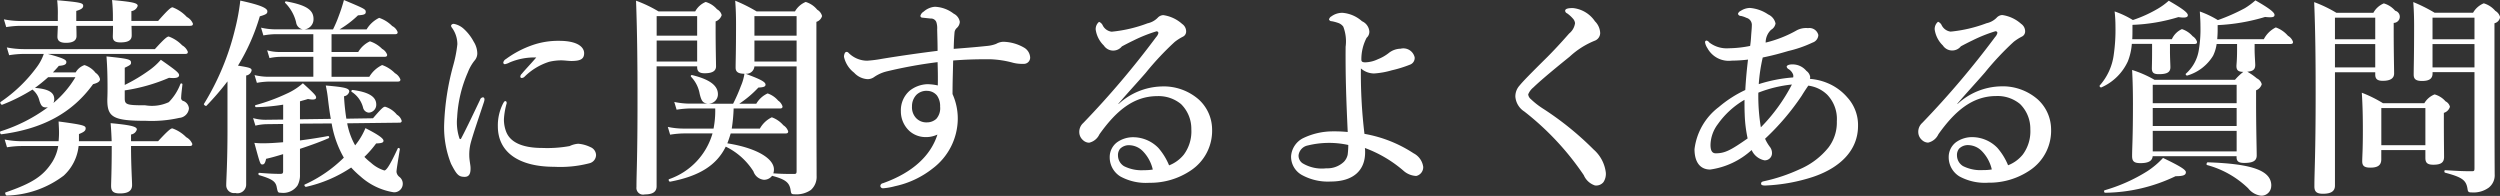 <svg xmlns="http://www.w3.org/2000/svg" width="214.531" height="16.813" viewBox="0 0 214.531 16.813">
  <rect x="0" y="0" width="214.531" height="16.813" fill="#333333" stroke="none"/>
  <defs>
    <style>
      .cls-1 {
        fill: #fff;
        fill-rule: evenodd;
      }
    </style>
  </defs>
  <path id="contents_title_font.svg" class="cls-1" d="M291.713,435.655v0.09c0,2-.054,3.007-0.054,3.331,0,0.45.18,0.648,0.756,0.648,0.72,0,1.044-.234,1.044-0.72,0-.414-0.09-1.621-0.09-3.349h5.024c0.18,0,.234-0.054.234-0.18a1.128,1.128,0,0,0-.522-0.576,3.116,3.116,0,0,0-1.188-.757c-0.127,0-.343.144-1.225,1.1h-2.323v-0.576a0.6,0.6,0,0,0,.5-0.433c0-.252-0.541-0.378-2.251-0.54,0.054,0.666.072,1.1,0.09,1.549H288.9v-0.612c0.4-.163.576-0.271,0.576-0.487,0-.234-0.162-0.306-2.322-0.594,0.018,0.45.036,0.648,0.036,0.973,0,0.252-.018.5-0.036,0.72h-3.187a7.475,7.475,0,0,1-1.441-.144l0.2,0.666a8.269,8.269,0,0,1,1.225-.108h3.169a3.669,3.669,0,0,1-.5,1.35c-0.792,1.243-1.728,1.837-4.015,2.629-0.09.036,0.018,0.288,0.108,0.27a8.434,8.434,0,0,0,4.88-1.71,4.019,4.019,0,0,0,1.278-2.539h2.845Zm-5.042-6.32c0.162-.18.343-0.36,0.5-0.558,0.486-.036.648-0.126,0.648-0.324s-0.216-.324-1.585-0.7h11.776c0.18,0,.234-0.054.234-0.18a1.092,1.092,0,0,0-.486-0.558,3.019,3.019,0,0,0-1.153-.756c-0.126,0-.342.144-1.188,1.08H284.169a7.647,7.647,0,0,1-1.459-.144l0.2,0.667a8.15,8.15,0,0,1,1.225-.109h1.746a4.041,4.041,0,0,1-.576,1.1,12.633,12.633,0,0,1-3.133,3.025c-0.072.054,0.054,0.27,0.144,0.234a15.031,15.031,0,0,0,2.593-1.3,1.7,1.7,0,0,1,.594.937c0.144,0.468.27,0.594,0.576,0.594a0.555,0.555,0,0,0,.162-0.018,13.714,13.714,0,0,1-4.069,2.07c-0.09.036-.018,0.271,0.072,0.253,3.565-.469,6.086-1.837,7.868-4.3,0.415-.108.595-0.234,0.595-0.432a0.874,0.874,0,0,0-.378-0.54,1.949,1.949,0,0,0-.955-0.666,1.392,1.392,0,0,0-.756.63h-1.945Zm1.927,0.414a8.593,8.593,0,0,1-1.891,2.215,0.73,0.73,0,0,0,.072-0.342c0-.559-0.486-0.865-1.656-0.955a14.023,14.023,0,0,0,1.134-.918H288.6Zm9.849-4.411c0.18,0,.234-0.054.234-0.18a1.128,1.128,0,0,0-.522-0.576,3.244,3.244,0,0,0-1.224-.829c-0.127,0-.343.144-1.243,1.171H293.4v-0.847a0.639,0.639,0,0,0,.541-0.45c0-.252-0.469-0.342-2.2-0.5a13.955,13.955,0,0,1,.072,1.513v0.288H288.67v-0.865c0.432-.126.594-0.252,0.594-0.432,0-.252-0.2-0.306-2.232-0.486a9.864,9.864,0,0,1,.054,1.333v0.45H283.9a7.468,7.468,0,0,1-1.441-.144l0.2,0.666a8.051,8.051,0,0,1,1.207-.108h3.223c-0.018.522-.036,0.81-0.036,0.936,0,0.36.234,0.522,0.738,0.522,0.594,0,.9-0.2.9-0.576,0-.144,0-0.45-0.018-0.882h3.151c0,0.522-.018.81-0.018,0.936,0,0.342.2,0.486,0.648,0.486,0.666,0,.972-0.18.972-0.594,0-.126,0-0.414-0.018-0.828h5.042Zm-5.618,3.6c0.5-.234.54-0.288,0.54-0.432,0-.288-0.2-0.342-2.106-0.54,0.072,0.918.09,1.818,0.09,2.718,0,0.685-.018.865-0.018,1.027,0,1.476.522,1.782,3.313,1.782a10.846,10.846,0,0,0,2.863-.252,0.9,0.9,0,0,0,.828-0.81,0.746,0.746,0,0,0-.45-0.63,0.267,0.267,0,0,1-.216-0.324c0-.234.072-0.757,0.108-1.117a0.094,0.094,0,0,0-.18-0.018,4.447,4.447,0,0,1-.991,1.549,3.43,3.43,0,0,1-2.016.27c-1.585,0-1.765-.054-1.765-0.594v-0.685a15.288,15.288,0,0,0,3.8-1.08c0.7,0.072.865-.054,0.865-0.234,0-.2-0.36-0.468-1.567-1.314a5.551,5.551,0,0,1-1.044.936,14.3,14.3,0,0,1-2.053,1.224v-1.476Zm8.818,5.329c0,2.845-.108,4.268-0.108,4.736a0.666,0.666,0,0,0,.774.684,0.748,0.748,0,0,0,.936-0.756v-9.327a0.555,0.555,0,0,0,.468-0.432c0-.2-0.144-0.252-1.17-0.414a17.525,17.525,0,0,0,1.872-4.231c0.559-.163.649-0.235,0.649-0.433,0-.288-0.667-0.558-2.323-0.918a18.192,18.192,0,0,1-.468,2.521,22.1,22.1,0,0,1-2.647,6.338c-0.054.072,0.162,0.234,0.216,0.162a23.839,23.839,0,0,0,1.8-2.089v4.159Zm4.771-.882-1.494.018a3.885,3.885,0,0,1-1.081-.144l0.2,0.648a4.474,4.474,0,0,1,.937-0.126l1.44-.018v1.567c-0.63.054-1.206,0.09-1.675,0.09a6.679,6.679,0,0,1-.792-0.036c0.486,1.782.5,1.854,0.684,1.854,0.162,0,.235-0.108.325-0.486,0.414-.09.918-0.234,1.458-0.4v1.44c0,0.2-.036.253-0.252,0.253-0.576,0-1.17-.036-1.8-0.09-0.09,0-.09.18,0,0.2,1.081,0.324,1.4.522,1.5,1.008,0.09,0.468.108,0.5,0.342,0.5a1.5,1.5,0,0,0,1.44-.612,1.827,1.827,0,0,0,.216-0.954v-2.2c0.991-.324,1.909-0.666,2.467-0.918a0.1,0.1,0,0,0-.054-0.18c-0.756.144-1.6,0.27-2.413,0.378v-1.441l2.719-.018a8.839,8.839,0,0,0,1.045,2.935,11.509,11.509,0,0,1-3.349,2.305c-0.091.036,0.018,0.216,0.108,0.2a11.393,11.393,0,0,0,3.871-1.657,7.957,7.957,0,0,0,.792.757,5.556,5.556,0,0,0,2.863,1.368,0.736,0.736,0,0,0,.468-1.332,0.655,0.655,0,0,1-.234-0.414c0-.181.09-0.721,0.288-1.945,0.018-.09-0.144-0.162-0.18-0.072-0.612,1.314-.954,1.89-1.152,1.89a3.07,3.07,0,0,1-1.153-.666,5.033,5.033,0,0,1-.558-0.5,8.886,8.886,0,0,0,1.008-1.152c0.486-.018.631-0.072,0.631-0.234,0-.2-0.451-0.522-1.549-1.081a5.9,5.9,0,0,1-.882,1.477,6.087,6.087,0,0,1-.684-1.891l4.519-.054a0.159,0.159,0,0,0,.162-0.144,0.874,0.874,0,0,0-.414-0.54,2.079,2.079,0,0,0-1.008-.684c-0.144,0-.289.108-1.045,0.99l-2.286.036a18.218,18.218,0,0,1-.2-1.926,0.527,0.527,0,0,0,.45-0.4c0-.288-0.36-0.378-2.017-0.522a10.573,10.573,0,0,1,.2,1.243c0.072,0.594.144,1.134,0.234,1.62l-2.647.036V431.82c0.234-.072.469-0.126,0.685-0.2,0.54,0.108.7,0.018,0.7-.126,0-.162-0.126-0.306-1.135-1.225a5.309,5.309,0,0,1-1.368.883,16.435,16.435,0,0,1-2.683.99c-0.09.018-.054,0.18,0.036,0.18a16.371,16.371,0,0,0,2.323-.216v1.278Zm2.593-3.673h-3.853a5.057,5.057,0,0,1-1.189-.144l0.2,0.666a6.239,6.239,0,0,1,1.063-.108h11.019c0.18,0,.234-0.054.234-0.18a1.038,1.038,0,0,0-.468-0.54,2.862,2.862,0,0,0-1.1-.7,2.6,2.6,0,0,0-1.1,1.008h-3.241V428h4.538c0.18,0,.234-0.054.234-0.18a0.929,0.929,0,0,0-.432-0.5,2.593,2.593,0,0,0-1.045-.648,2.274,2.274,0,0,0-1.008.918h-2.287v-1.53h5.438c0.18,0,.234-0.054.234-0.18a0.964,0.964,0,0,0-.468-0.522,2.847,2.847,0,0,0-1.117-.7,2.541,2.541,0,0,0-1.08.99h-2.323a8.567,8.567,0,0,0,1.585-1.206c0.522-.037.666-0.091,0.666-0.289,0-.234-0.072-0.27-1.872-1.026a14.163,14.163,0,0,1-.451,1.387,10.741,10.741,0,0,1-.486,1.134h-2.466a0.873,0.873,0,0,0,.792-0.9c0-.775-0.63-1.189-2.323-1.5-0.09-.018-0.162.054-0.108,0.126a3.506,3.506,0,0,1,.936,1.657,0.7,0.7,0,0,0,.576.612h-2.34a5.611,5.611,0,0,1-1.243-.144l0.2,0.666a6.44,6.44,0,0,1,1.081-.108h3.205v1.53h-2.935a3.879,3.879,0,0,1-1.026-.144l0.2,0.667a4.817,4.817,0,0,1,.936-0.108h2.827v1.71Zm5.4,2.377c0-.666-0.648-1.063-2.016-1.243-0.09-.018-0.162.108-0.09,0.162a2.275,2.275,0,0,1,.972,1.333,0.55,0.55,0,0,0,.5.45A0.679,0.679,0,0,0,314.412,432.09Zm13.733-4.033c-0.558.648-.954,1.044-1.242,1.4a0.36,0.36,0,0,0-.126.234,0.114,0.114,0,0,0,.126.126,0.349,0.349,0,0,0,.234-0.108,5.25,5.25,0,0,1,2.106-1.278,4.53,4.53,0,0,1,1.063-.126c0.234,0,.612.054,0.846,0.054,0.774,0,1.1-.162,1.1-0.667,0-.486-0.5-1.062-2.142-1.062a6.709,6.709,0,0,0-2.323.378,8.61,8.61,0,0,0-2.251,1.189,0.433,0.433,0,0,0-.216.27,0.131,0.131,0,0,0,.162.162,1.491,1.491,0,0,0,.378-0.144A5.463,5.463,0,0,1,328.145,428.057Zm-2.539,3.925c0-.108-0.036-0.18-0.108-0.18s-0.108.036-.2,0.2a4.13,4.13,0,0,0-.45,1.962c0,2.215,1.783,3.475,4.844,3.475a9.909,9.909,0,0,0,3.024-.306,0.739,0.739,0,0,0,.559-0.7,0.756,0.756,0,0,0-.487-0.684,2.9,2.9,0,0,0-1.044-.288,2.04,2.04,0,0,0-.738.2,10.81,10.81,0,0,1-2.341.162c-1.926,0-2.773-.612-3.079-1.333a2.864,2.864,0,0,1-.216-1.152A6.23,6.23,0,0,1,325.606,431.982Zm-1.944-.126c0.09-.27,0-0.378-0.09-0.378a0.288,0.288,0,0,0-.252.216c-0.5,1.044-1.063,2.25-1.621,3.313a0.075,0.075,0,0,1-.144,0,4.324,4.324,0,0,1-.2-1.819,11.019,11.019,0,0,1,.918-3.853,3.811,3.811,0,0,1,.558-0.99,0.94,0.94,0,0,0,.253-0.649,1.944,1.944,0,0,0-.307-0.99,4,4,0,0,0-.828-1.08,1.735,1.735,0,0,0-.864-0.45,0.229,0.229,0,0,0-.252.144,0.275,0.275,0,0,0,.072.18,2.4,2.4,0,0,1,.468,1.422,10.968,10.968,0,0,1-.36,1.837,21.8,21.8,0,0,0-.774,5.059,8.422,8.422,0,0,0,.594,3.367c0.486,0.937.648,1.117,1.17,1.117,0.4,0,.522-0.306.5-0.811,0-.18-0.108-0.648-0.108-1.026a4.015,4.015,0,0,1,.108-1.008C322.707,434.665,323.194,433.278,323.662,431.856Zm19.332,0.162a0.8,0.8,0,0,0,.738-0.81c0-.757-0.738-1.279-2.214-1.639a0.088,0.088,0,0,0-.09.144,2.824,2.824,0,0,1,.738,1.459c0.162,0.666.288,0.792,0.684,0.846h-1.512a6.524,6.524,0,0,1-1.351-.144l0.2,0.666a8.051,8.051,0,0,1,1.207-.108H343.5a8.005,8.005,0,0,1-.144,1.728h-2.575a6.515,6.515,0,0,1-1.35-.144l0.2,0.667a8.039,8.039,0,0,1,1.206-.108h2.431a5.875,5.875,0,0,1-3.727,3.925c-0.09.036,0,.234,0.09,0.216,2.467-.468,3.979-1.387,4.772-3.007a5.8,5.8,0,0,1,2.376,2.124,1.054,1.054,0,0,0,.9.721,0.862,0.862,0,0,0,.7-0.342c1.08,0.288,1.476.54,1.584,1.188,0.054,0.378.072,0.4,0.4,0.4a2.151,2.151,0,0,0,1.351-.378,1.5,1.5,0,0,0,.486-1.206c0-1.441-.018-2.881-0.018-11.038V425a0.728,0.728,0,0,0,.486-0.5,0.873,0.873,0,0,0-.414-0.541,2.029,2.029,0,0,0-.99-0.666,1.878,1.878,0,0,0-.919.81h-3.295a13.441,13.441,0,0,0-1.836-.918c0.054,0.666.072,1.333,0.072,2,0,2.5-.036,3.133-0.036,3.745,0,0.36.216,0.522,0.756,0.522a4.224,4.224,0,0,1-.306,1.062,14.518,14.518,0,0,1-.666,1.513h-2.035Zm7.49-3.2V437.8c0,0.2-.036.253-0.216,0.253-0.54,0-1.044,0-1.782-.054a1.025,1.025,0,0,0,.054-0.325c0-.99-1.6-1.872-4-2.25,0.108-.27.2-0.558,0.288-0.846h4.7c0.18,0,.234-0.054.234-0.181a0.973,0.973,0,0,0-.414-0.522,2.362,2.362,0,0,0-.99-0.684,2.318,2.318,0,0,0-1.027.972h-2.412a14.02,14.02,0,0,0,.162-1.728h3.961c0.18,0,.234-0.054.234-0.18a0.958,0.958,0,0,0-.378-0.5,2.055,2.055,0,0,0-.9-0.613,2.157,2.157,0,0,0-.973.883h-1.458a9.227,9.227,0,0,0,1.638-1.387c0.469-.018.613-0.09,0.613-0.252,0-.234-0.451-0.468-1.729-0.936a0.686,0.686,0,0,0,.774-0.63h3.619Zm0-2.629h-3.619V424.51h3.619v1.674Zm-3.619.414h3.619v1.8h-3.619v-1.8Zm-8.39,2.215h3.475v0.072c0,0.36.18,0.522,0.648,0.522,0.63,0,.972-0.18.972-0.594,0-.378-0.036-1.531-0.036-3.223v-0.63a0.849,0.849,0,0,0,.522-0.541,0.771,0.771,0,0,0-.4-0.5,2.02,2.02,0,0,0-.972-0.63,1.806,1.806,0,0,0-.9.81h-3.151a11.138,11.138,0,0,0-1.927-.918c0.108,2.9.126,5.8,0.126,8.7,0,4.861-.09,6.086-0.09,7.292a0.574,0.574,0,0,0,.72.63c0.667,0,1.009-.216,1.009-0.7V428.813Zm3.475-2.629h-3.475V424.51h3.475v1.674Zm-3.475.414h3.475v1.8h-3.475v-1.8Zm25.49,0.72c0.018-.684.036-1.008,0.072-1.422a0.591,0.591,0,0,1,.2-0.378,0.76,0.76,0,0,0,.252-0.522,0.946,0.946,0,0,0-.522-0.7,2.814,2.814,0,0,0-1.62-.594,1.632,1.632,0,0,0-.955.414,0.6,0.6,0,0,0-.288.379,0.185,0.185,0,0,0,.2.144c0.18,0.018.324,0.036,0.684,0.072a0.489,0.489,0,0,1,.487.306,1.687,1.687,0,0,1,.072.63c0.018,0.7.036,1.26,0.036,1.836-1.459.18-3.241,0.433-4.772,0.685a10.418,10.418,0,0,1-1.278.162,2.265,2.265,0,0,1-1.585-.667,0.249,0.249,0,0,0-.162-0.09,0.19,0.19,0,0,0-.18.144,0.636,0.636,0,0,0-.054.289,2.364,2.364,0,0,0,.864,1.35,1.7,1.7,0,0,0,1.153.558,0.98,0.98,0,0,0,.594-0.2,3.272,3.272,0,0,1,1.062-.468,39.469,39.469,0,0,1,4.358-.792c0.018,0.63.036,1.3,0.018,2a4.248,4.248,0,0,0-.919-0.108,2.593,2.593,0,0,0-1.494.558,2.222,2.222,0,0,0-.756,1.747,2.284,2.284,0,0,0,.774,1.746,2.088,2.088,0,0,0,1.3.487,2.283,2.283,0,0,0,1.063-.216c-0.577,1.818-2.143,3.277-4.682,4.177a0.25,0.25,0,0,0-.216.252,0.227,0.227,0,0,0,.252.18,5.453,5.453,0,0,0,1.009-.18,7.85,7.85,0,0,0,3.222-1.513,5.39,5.39,0,0,0,2.161-4.231,5.141,5.141,0,0,0-.45-2.16c0-1.027.036-1.963,0.054-2.881,1.17-.09,1.981-0.108,3.133-0.108a8.483,8.483,0,0,1,2.017.306,3.187,3.187,0,0,0,.882.09,0.539,0.539,0,0,0,.576-0.54A1.042,1.042,0,0,0,370,427.21a3.713,3.713,0,0,0-1.8-.5,1.348,1.348,0,0,0-.594.18,2.864,2.864,0,0,1-.81.18C366,427.156,365.135,427.228,363.965,427.318Zm-2.3,3.6a1.1,1.1,0,0,1,.865.4,1.546,1.546,0,0,1,.27.954,1.375,1.375,0,0,1-.324,1.044,1.179,1.179,0,0,1-.811.306,1.2,1.2,0,0,1-.954-0.4,1.348,1.348,0,0,1-.324-0.972,1.4,1.4,0,0,1,.378-0.99A1.229,1.229,0,0,1,361.66,430.919Zm16.434,1.1c0.882-1.027,1.53-1.711,2.359-2.665a24.844,24.844,0,0,1,2.466-2.629,4.178,4.178,0,0,1,.7-0.45,0.491,0.491,0,0,0,.288-0.468,0.779,0.779,0,0,0-.342-0.63,3.073,3.073,0,0,0-1.621-.757,0.688,0.688,0,0,0-.486.235,1.722,1.722,0,0,1-.864.468,11.96,11.96,0,0,1-3.079.72,1,1,0,0,1-.757-0.522,0.591,0.591,0,0,0-.324-0.324,0.8,0.8,0,0,0-.288.666,2.355,2.355,0,0,0,.7,1.368,0.957,0.957,0,0,0,1.548.072c0.306-.162.576-0.306,1.026-0.522a12.683,12.683,0,0,1,1.891-.756,0.152,0.152,0,0,1,.216.126,0.8,0.8,0,0,1-.2.36,75.5,75.5,0,0,1-6.248,7.364,1.019,1.019,0,0,0-.342.81,0.914,0.914,0,0,0,.324.667,0.785,0.785,0,0,0,.522.216,1.282,1.282,0,0,0,.882-0.72c1.387-1.945,2.881-3.277,4.97-3.277a3.02,3.02,0,0,1,2.034.684,2.972,2.972,0,0,1,.883,2.16,3.337,3.337,0,0,1-.648,2.179,3.029,3.029,0,0,1-1.261.918,5.4,5.4,0,0,0-.918-1.494,3.036,3.036,0,0,0-2.053-.918,2.381,2.381,0,0,0-1.494.432,1.586,1.586,0,0,0-.63,1.278,1.922,1.922,0,0,0,.918,1.657,4.543,4.543,0,0,0,2.485.54,6.2,6.2,0,0,0,3.565-1.063,4.083,4.083,0,0,0,1.818-3.547,3.491,3.491,0,0,0-1.188-2.574,4.567,4.567,0,0,0-3.187-1.081,5.648,5.648,0,0,0-3.655,1.513Zm2.953,5.653a4.581,4.581,0,0,1-.774.054,3.336,3.336,0,0,1-1.693-.342,1.082,1.082,0,0,1-.522-0.918,0.862,0.862,0,0,1,.18-0.576,1.06,1.06,0,0,1,.828-0.306,1.688,1.688,0,0,1,1.135.522A3.3,3.3,0,0,1,381.047,437.671Zm18.162-3.06a43.149,43.149,0,0,1-.306-5.618,1.727,1.727,0,0,0,1.134.432,6.9,6.9,0,0,0,1.512-.27,10.529,10.529,0,0,0,1.567-.486,0.608,0.608,0,0,0,.4-0.63,0.994,0.994,0,0,0-1.206-.739,1.692,1.692,0,0,0-1.027.378,3.608,3.608,0,0,1-.918.523,2.682,2.682,0,0,1-1.08.27c-0.27,0-.342-0.072-0.342-0.234a3.981,3.981,0,0,1,.45-1.873,0.681,0.681,0,0,0,.234-0.558,1.059,1.059,0,0,0-.63-0.864,2.849,2.849,0,0,0-1.675-.721,1.583,1.583,0,0,0-.954.307,0.39,0.39,0,0,0-.2.27,0.237,0.237,0,0,0,.234.144,3.541,3.541,0,0,1,.54.144,0.887,0.887,0,0,1,.45.324,3.532,3.532,0,0,1,.2,1.728c-0.018,2.647.054,4.538,0.18,7.31a11.043,11.043,0,0,0-1.224-.054,5.875,5.875,0,0,0-2.629.595,1.886,1.886,0,0,0-1.008,1.548,1.8,1.8,0,0,0,.9,1.585,4.631,4.631,0,0,0,2.5.576c1.981,0,2.953-.991,2.953-2.5a2.658,2.658,0,0,0-.018-0.378,10.748,10.748,0,0,1,3.367,2,1.754,1.754,0,0,0,1.044.4,0.772,0.772,0,0,0,.594-0.775,1.541,1.541,0,0,0-.828-1.17A11.2,11.2,0,0,0,399.209,434.611Zm-1.387.954a7.32,7.32,0,0,1-.054.828,1.27,1.27,0,0,1-.324.612,2.049,2.049,0,0,1-1.512.558,3.217,3.217,0,0,1-2.035-.432,0.785,0.785,0,0,1-.342-0.7,0.986,0.986,0,0,1,.792-0.828A7.671,7.671,0,0,1,397.822,435.565ZM416.777,426c-0.757.864-1.387,1.53-1.855,2-1.476,1.458-2.143,2.142-2.4,2.466a1.376,1.376,0,0,0-.36.955,1.67,1.67,0,0,0,.775,1.278,23.8,23.8,0,0,1,5.095,5.456,1.583,1.583,0,0,0,.954.882,0.8,0.8,0,0,0,.739-0.288,1.3,1.3,0,0,0,.2-0.81,3.125,3.125,0,0,0-1.045-1.981,26.057,26.057,0,0,0-4.429-3.565,6.784,6.784,0,0,1-.954-0.756,0.614,0.614,0,0,1-.234-0.414,1.526,1.526,0,0,1,.45-0.6c0.684-.666,2.16-1.872,3.1-2.628a7.03,7.03,0,0,1,2.142-1.369,0.716,0.716,0,0,0,.486-0.666,1.5,1.5,0,0,0-.45-1.008,2.6,2.6,0,0,0-1.89-1.135c-0.342,0-.666.036-0.666,0.234a0.252,0.252,0,0,0,.162.216,2.709,2.709,0,0,1,.486.433,0.7,0.7,0,0,1,.2.414A1.377,1.377,0,0,1,416.777,426Zm20.664,3.889a0.612,0.612,0,0,0,.018-0.18,0.787,0.787,0,0,0-.324-0.5,1.529,1.529,0,0,0-1.206-.558c-0.342,0-.486.108-0.486,0.2a0.338,0.338,0,0,0,.18.216,0.918,0.918,0,0,1,.378.468,0.514,0.514,0,0,1,0,.234,12.757,12.757,0,0,0-2.953.576,14.4,14.4,0,0,1,.342-2.286c0.883-.18,1.531-0.361,2.2-0.559a10.228,10.228,0,0,0,2.071-.72,0.714,0.714,0,0,0,.5-0.648,0.784,0.784,0,0,0-.883-0.594,1.716,1.716,0,0,0-.954.18,10.265,10.265,0,0,1-2.683,1.062,1.5,1.5,0,0,1,.468-1.1,0.774,0.774,0,0,0,.379-0.54,1.1,1.1,0,0,0-.631-0.775,3.243,3.243,0,0,0-1.566-.558,1.477,1.477,0,0,0-.792.252,0.4,0.4,0,0,0-.234.252,0.247,0.247,0,0,0,.252.181,2.056,2.056,0,0,1,.468.162,0.628,0.628,0,0,1,.468.666c0,0.162-.018.36-0.036,0.576-0.036.432-.036,0.684-0.108,1.17a9.7,9.7,0,0,1-1.819.2,2.455,2.455,0,0,1-1.692-.5,0.373,0.373,0,0,0-.234-0.162,0.139,0.139,0,0,0-.126.144,1.234,1.234,0,0,0,.2.5,2.08,2.08,0,0,0,2.088,1.081,12.764,12.764,0,0,0,1.4-.09c-0.108.9-.18,1.674-0.234,2.61a10.076,10.076,0,0,0-2.269,1.459,5.327,5.327,0,0,0-2.088,3.619c0,1.044.432,1.746,1.35,1.746A6.653,6.653,0,0,0,432.436,436a1.539,1.539,0,0,0,1.1.882,0.612,0.612,0,0,0,.648-0.594,0.865,0.865,0,0,0-.18-0.558,3.482,3.482,0,0,1-.414-0.7,21.06,21.06,0,0,0,3.133-3.673c0.288-.469.432-0.667,0.576-0.883a2.853,2.853,0,0,1,1.621.775,3.005,3.005,0,0,1,.828,2.286,3.528,3.528,0,0,1-.72,2.251,6.388,6.388,0,0,1-2.449,1.854,14.675,14.675,0,0,1-3.043,1.027c-0.18.036-.288,0.072-0.288,0.216,0,0.126.126,0.162,0.36,0.162a15.143,15.143,0,0,0,4.088-.738c2.412-.811,3.871-2.341,3.871-4.376a3.513,3.513,0,0,0-.919-2.448,4.515,4.515,0,0,0-1.692-1.225A4.883,4.883,0,0,0,437.441,429.893Zm-4.429,1.188a10.94,10.94,0,0,1,2.881-.7,15.124,15.124,0,0,1-2.665,3.673A16.287,16.287,0,0,1,433.012,431.081Zm-0.918,3.926c-1.441,1.008-1.945,1.278-2.737,1.278-0.288,0-.45-0.2-0.45-0.72a3.066,3.066,0,0,1,.63-1.783,7.253,7.253,0,0,1,2.287-2.088c0,0.36,0,.864.018,1.242A11.552,11.552,0,0,0,432.094,435.007Zm18-2.989c0.882-1.027,1.53-1.711,2.359-2.665a24.844,24.844,0,0,1,2.466-2.629,4.178,4.178,0,0,1,.7-0.45,0.491,0.491,0,0,0,.288-0.468,0.779,0.779,0,0,0-.342-0.63,3.073,3.073,0,0,0-1.621-.757,0.688,0.688,0,0,0-.486.235,1.722,1.722,0,0,1-.864.468,11.96,11.96,0,0,1-3.079.72,1,1,0,0,1-.757-0.522,0.591,0.591,0,0,0-.324-0.324,0.8,0.8,0,0,0-.288.666,2.355,2.355,0,0,0,.7,1.368,0.957,0.957,0,0,0,1.548.072c0.306-.162.576-0.306,1.026-0.522a12.683,12.683,0,0,1,1.891-.756,0.152,0.152,0,0,1,.216.126,0.8,0.8,0,0,1-.2.36,75.5,75.5,0,0,1-6.248,7.364,1.019,1.019,0,0,0-.342.81,0.914,0.914,0,0,0,.324.667,0.785,0.785,0,0,0,.522.216,1.282,1.282,0,0,0,.882-0.72c1.387-1.945,2.881-3.277,4.97-3.277a3.02,3.02,0,0,1,2.034.684,2.972,2.972,0,0,1,.883,2.16,3.337,3.337,0,0,1-.648,2.179,3.029,3.029,0,0,1-1.261.918,5.4,5.4,0,0,0-.918-1.494,3.036,3.036,0,0,0-2.053-.918,2.381,2.381,0,0,0-1.494.432,1.586,1.586,0,0,0-.63,1.278,1.922,1.922,0,0,0,.918,1.657,4.543,4.543,0,0,0,2.485.54,6.2,6.2,0,0,0,3.565-1.063,4.083,4.083,0,0,0,1.818-3.547,3.491,3.491,0,0,0-1.188-2.574,4.567,4.567,0,0,0-3.187-1.081,5.648,5.648,0,0,0-3.655,1.513Zm2.953,5.653a4.581,4.581,0,0,1-.774.054,3.336,3.336,0,0,1-1.693-.342,1.082,1.082,0,0,1-.522-0.918,0.862,0.862,0,0,1,.18-0.576,1.06,1.06,0,0,1,.828-0.306,1.688,1.688,0,0,1,1.135.522A3.3,3.3,0,0,1,453.047,437.671ZM466.8,426.9v0.648c0,0.865-.018,1.3-0.018,1.441,0,0.378.163,0.5,0.6,0.5,0.7,0,.99-0.162.99-0.594,0-.2-0.036-0.828-0.036-1.333V426.9h2.089c0.18,0,.234-0.054.234-0.18a0.875,0.875,0,0,0-.378-0.486,2.057,2.057,0,0,0-.919-0.612,1.731,1.731,0,0,0-.864.864h-3.4c0.018-.252.018-0.54,0.018-0.828v-0.4a15.236,15.236,0,0,0,3.943-.666c0.684,0.108.81-.018,0.81-0.162,0-.217-0.45-0.559-1.638-1.243a5.725,5.725,0,0,1-.936.684,11.123,11.123,0,0,1-2.143.973,7.949,7.949,0,0,0-1.566-.739,11.567,11.567,0,0,1,.072,1.315,14.865,14.865,0,0,1-.144,2.377,4.936,4.936,0,0,1-1.207,2.664c-0.054.072,0.072,0.2,0.144,0.162a4.481,4.481,0,0,0,2.269-2.232,5.074,5.074,0,0,0,.342-1.5H466.8Zm7.293,0v0.558c0,0.811-.054,1.207-0.054,1.333,0,0.378.18,0.5,0.594,0.5a4.755,4.755,0,0,0-.72.684h-6.9a9.668,9.668,0,0,0-1.927-.846c0.054,0.972.072,1.944,0.072,2.9,0,2.989-.072,3.745-0.072,4.483,0,0.45.162,0.612,0.72,0.612,0.666,0,1.008-.18,1.045-0.594h7.2v0.09c0,0.378.216,0.486,0.666,0.486,0.774,0,1.062-.2,1.062-0.648,0-.558-0.054-2.233-0.054-4.663v-0.919a0.815,0.815,0,0,0,.486-0.522,0.758,0.758,0,0,0-.414-0.5,5.443,5.443,0,0,0-.828-0.576c0.5-.036.684-0.2,0.684-0.576,0-.2-0.054-0.828-0.054-1.315V426.9h3.061c0.18,0,.234-0.054.234-0.18a0.947,0.947,0,0,0-.432-0.522,2.461,2.461,0,0,0-1.044-.72,2.3,2.3,0,0,0-1.027,1.008h-4c0.018-.234.036-0.5,0.036-0.774v-0.432a16.584,16.584,0,0,0,4.069-.7c0.685,0.072.811,0,.811-0.181,0-.216-0.469-0.576-1.639-1.242a6.458,6.458,0,0,1-.9.666,16.342,16.342,0,0,1-2.323,1.027,8.274,8.274,0,0,0-1.548-.739c0.036,0.577.054,0.865,0.054,1.261a10.783,10.783,0,0,1-.144,2.07,3.4,3.4,0,0,1-1.1,2c-0.072.054,0.036,0.2,0.126,0.162a3.87,3.87,0,0,0,2.2-1.692,3.325,3.325,0,0,0,.306-1.009h1.747Zm-0.036,5.078h-7.2V430.4h7.2v1.585Zm-7.2.414h7.2v1.548h-7.2V432.4Zm0,1.962h7.2v1.765h-7.2v-1.765Zm10.173,4.7c0-1.279-1.6-1.873-5.456-2-0.09,0-.144.216-0.054,0.234a8.1,8.1,0,0,1,3.529,2,1.658,1.658,0,0,0,1.116.63A0.843,0.843,0,0,0,477.025,439.058Zm-7.329-1.152c0-.217-0.54-0.541-1.962-1.225a7.041,7.041,0,0,1-1.369,1.152,14.363,14.363,0,0,1-3.637,1.621c-0.09.018-.054,0.216,0.036,0.216a14.335,14.335,0,0,0,6.05-1.422C469.534,438.248,469.7,438.122,469.7,437.906ZM490.253,436v0.684c0,0.432.2,0.576,0.684,0.576,0.612,0,.919-0.162.919-0.666,0-.36-0.018-1.548-0.018-3.169V432.81a0.775,0.775,0,0,0,.522-0.522,0.71,0.71,0,0,0-.378-0.468,1.933,1.933,0,0,0-.937-0.594,1.771,1.771,0,0,0-.882.756h-3.547a10.718,10.718,0,0,0-1.819-.9c0.073,1.1.091,2.161,0.091,3.241,0,1.729-.055,2.215-0.055,2.647,0,0.4.2,0.54,0.7,0.54,0.63,0,.936-0.2.936-0.72V436h3.781Zm0-.414h-3.781V432.4h3.781v3.187Zm4.213-6.266v8.246c0,0.216-.036.252-0.216,0.252-0.792,0-1.1-.018-2.3-0.09-0.09,0-.09.2,0,0.217,1.494,0.4,1.818.648,1.926,1.44,0.036,0.216.108,0.252,0.342,0.252a2.24,2.24,0,0,0,1.459-.4,1.346,1.346,0,0,0,.522-1.17c0-.5-0.018-1.909-0.018-11.74v-1.206a0.647,0.647,0,0,0,.486-0.522,0.875,0.875,0,0,0-.414-0.541,2.067,2.067,0,0,0-.99-0.648,1.878,1.878,0,0,0-.919.81h-3.295a13.441,13.441,0,0,0-1.836-.918c0.054,0.684.072,1.369,0.072,2.035,0,2.809-.036,3.511-0.036,4.195,0,0.4.216,0.54,0.72,0.54,0.594,0,.9-0.18.9-0.648v-0.108h3.6Zm0-.414h-3.6v-2h3.6v2Zm0-2.413h-3.6v-1.854h3.6v1.854Zm-8.516,2.827v0.2c0,0.378.18,0.54,0.648,0.54,0.63,0,.972-0.2.972-0.63s-0.036-1.729-.036-3.619v-0.72a0.531,0.531,0,0,0,.126-1.045,2.02,2.02,0,0,0-.972-0.63,1.806,1.806,0,0,0-.9.81h-3.169a10.96,10.96,0,0,0-1.909-.918c0.108,2.611.126,5.222,0.126,7.814,0,5.33-.108,6.662-0.108,8,0,0.468.216,0.63,0.738,0.63,0.685,0,1.027-.216,1.027-0.7v-9.723h3.457Zm0-.414h-3.457v-2h3.457v2Zm0-2.413h-3.457v-1.854h3.457v1.854Z" transform="translate(-282.125 -423.125)"/>
</svg>
